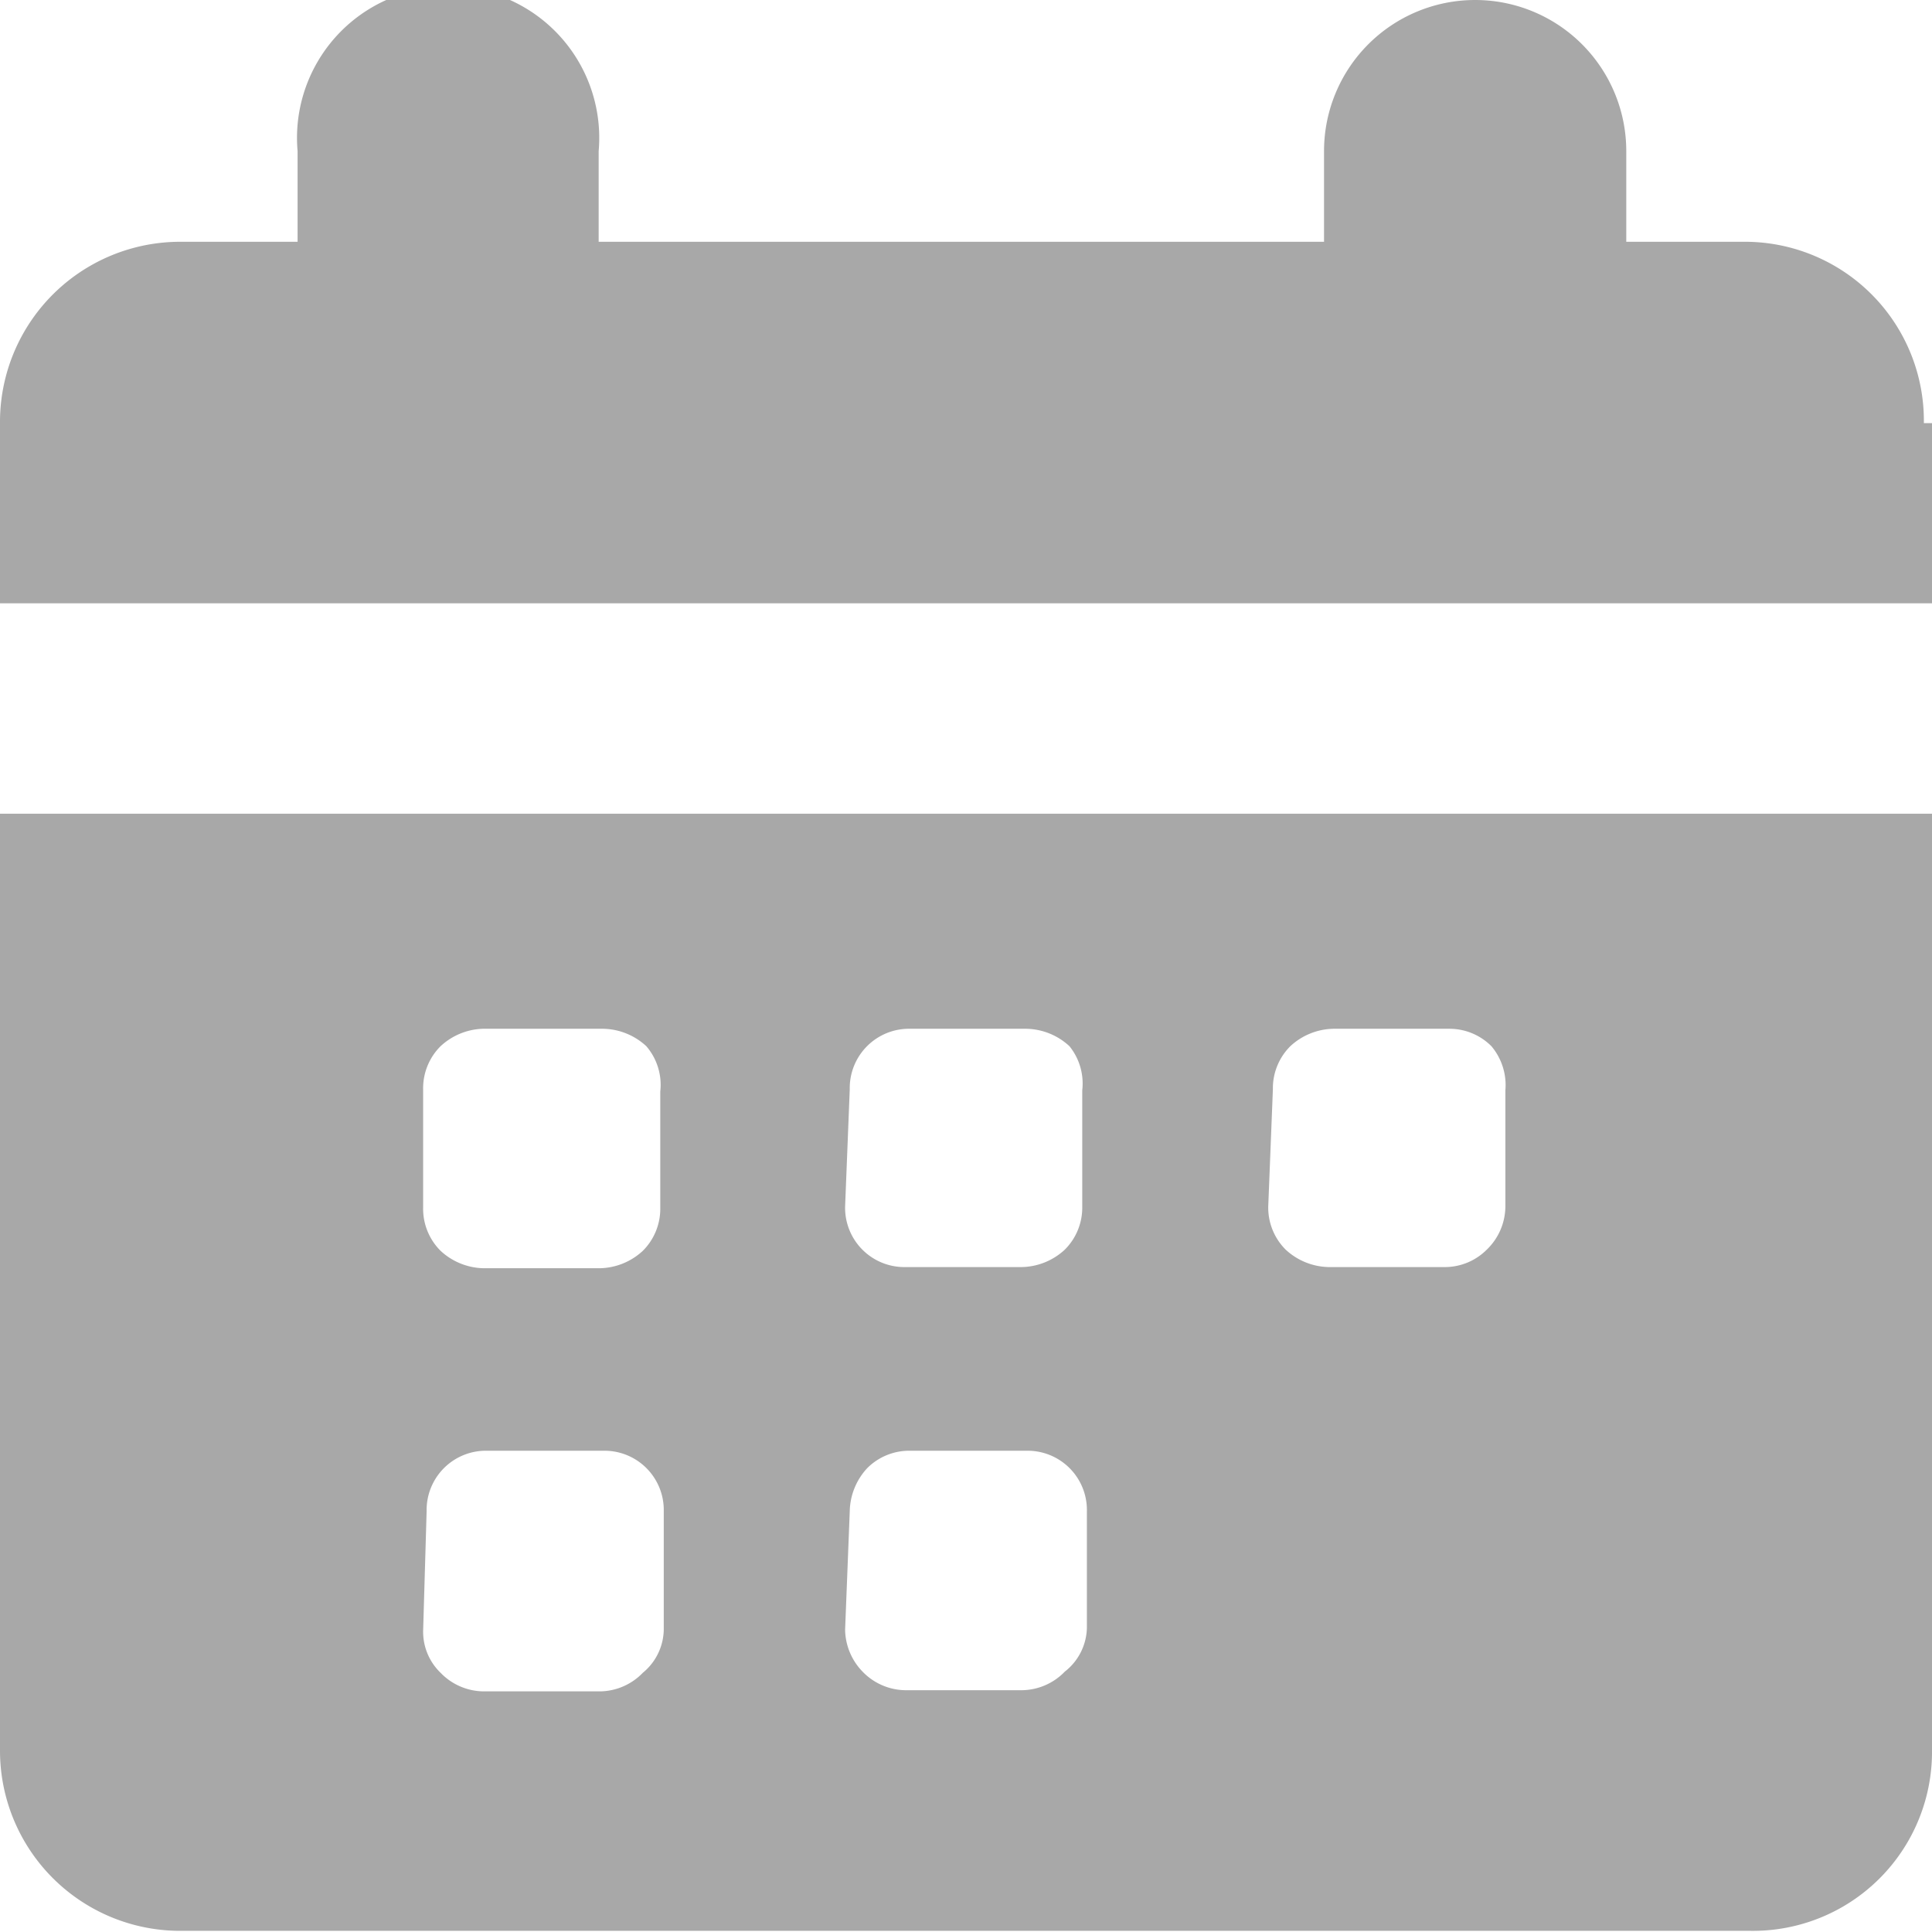 <svg xmlns="http://www.w3.org/2000/svg" viewBox="0 0 16.62 16.62"><defs><style>.cls-1{fill:#a8a8a8;}</style></defs><g id="Layer_2" data-name="Layer 2"><g id="ΦΙΛΤΡΑ"><path class="cls-1" d="M16.62,3.64V5.19H0V3.64A1.55,1.55,0,0,1,1.56,2.08h1V1.3a1.3,1.3,0,1,1,2.59,0v.78h6.24V1.3a1.3,1.3,0,1,1,2.6,0v.78h1a1.54,1.54,0,0,1,1.56,1.56ZM0,7H16.62v8.05a1.54,1.54,0,0,1-1.56,1.56H1.56A1.55,1.55,0,0,1,0,15.06Zm10.91,3.38a.51.51,0,0,0,.15.37.56.56,0,0,0,.37.15h1a.51.51,0,0,0,.36-.15.52.52,0,0,0,.16-.37v-1A.52.52,0,0,0,12.83,9a.51.51,0,0,0-.36-.15h-1a.56.56,0,0,0-.37.15.51.51,0,0,0-.15.37Zm-3.64,0a.51.51,0,0,0,.52.52h1a.56.56,0,0,0,.37-.15.51.51,0,0,0,.15-.37v-1A.51.51,0,0,0,9.2,9a.56.56,0,0,0-.37-.15h-1a.51.51,0,0,0-.52.52Zm0,3.64a.53.53,0,0,0,.15.36.52.52,0,0,0,.37.16h1a.52.52,0,0,0,.37-.16A.49.49,0,0,0,9.35,14V13a.51.51,0,0,0-.52-.52h-1a.51.51,0,0,0-.37.15.56.56,0,0,0-.15.37ZM3.64,10.39a.51.51,0,0,0,.15.37.56.56,0,0,0,.37.15h1a.56.56,0,0,0,.37-.15.51.51,0,0,0,.15-.37v-1A.51.51,0,0,0,5.56,9a.56.56,0,0,0-.37-.15h-1A.56.56,0,0,0,3.79,9a.51.51,0,0,0-.15.37Zm0,3.64a.49.49,0,0,0,.15.36.52.52,0,0,0,.37.16h1a.52.52,0,0,0,.37-.16A.49.49,0,0,0,5.71,14V13a.51.51,0,0,0-.52-.52h-1a.51.51,0,0,0-.52.52Z"/></g></g></svg>
